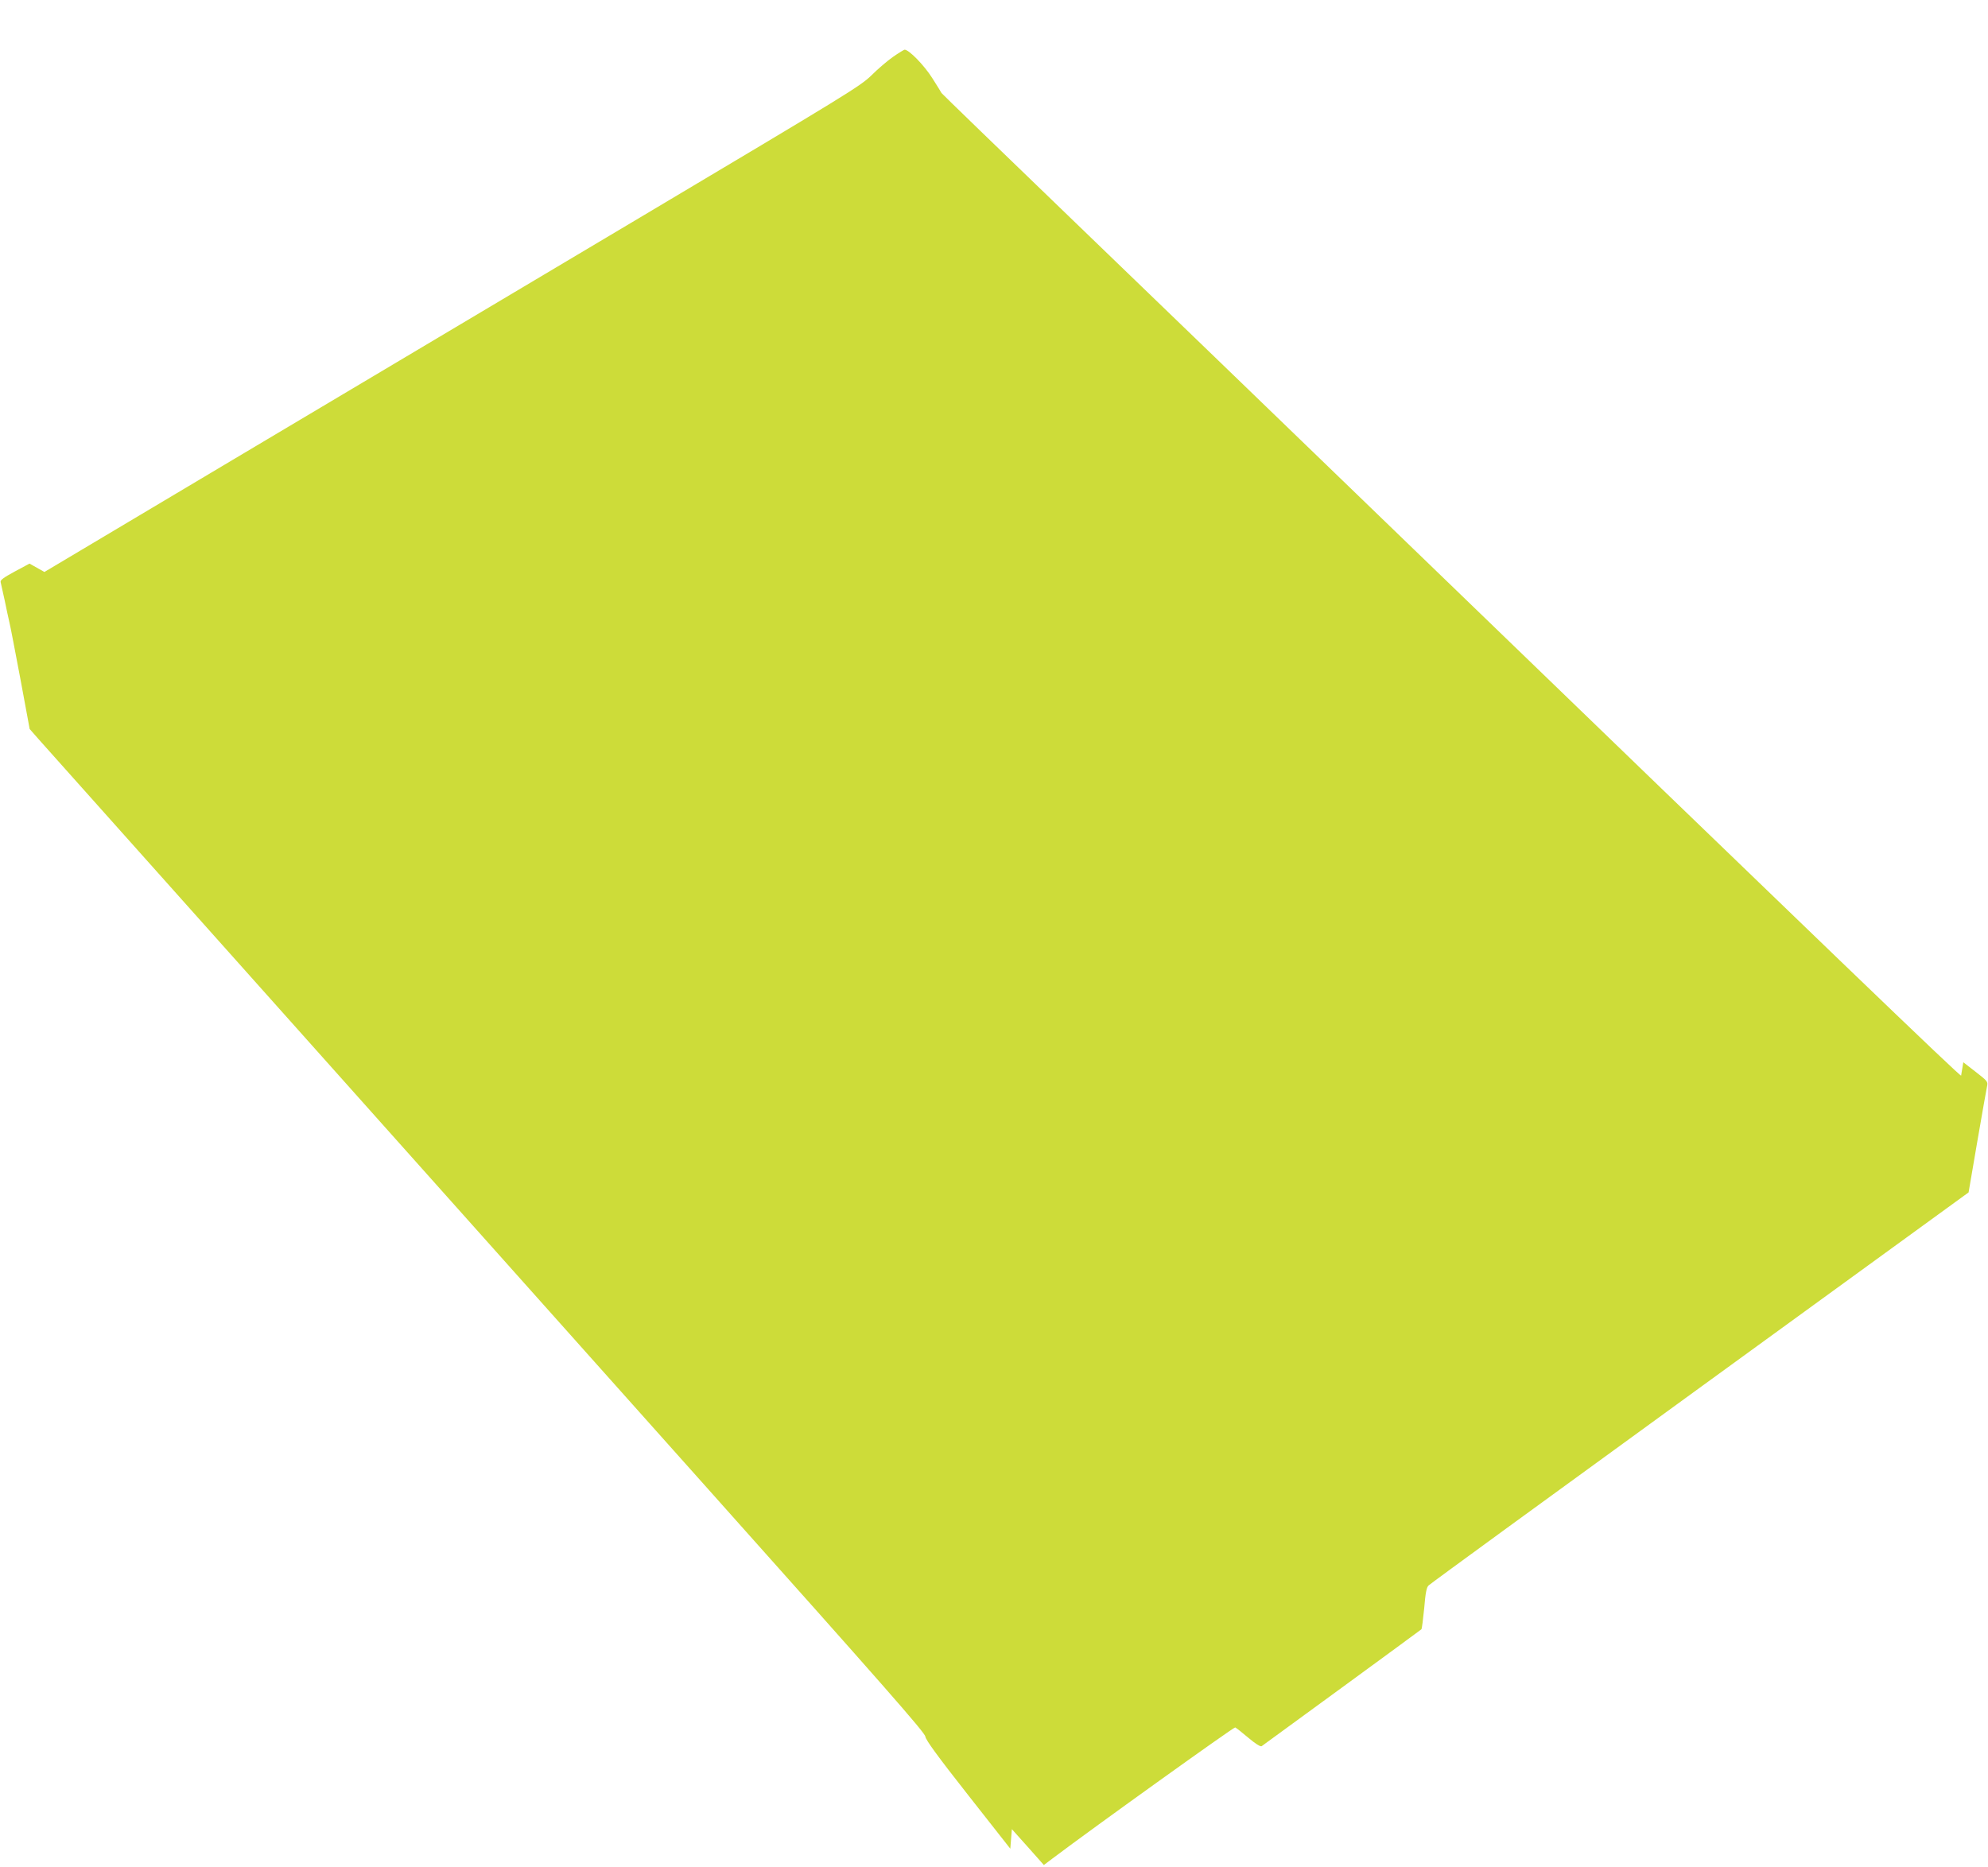 <?xml version="1.0" standalone="no"?>
<!DOCTYPE svg PUBLIC "-//W3C//DTD SVG 20010904//EN"
 "http://www.w3.org/TR/2001/REC-SVG-20010904/DTD/svg10.dtd">
<svg version="1.0" xmlns="http://www.w3.org/2000/svg"
 width="1280pt" height="1202pt" viewBox="0 0 1280 1202"
 preserveAspectRatio="xMidYMid meet">
<g transform="translate(0,1202) scale(0.1,-0.1)"
fill="#cddc39" stroke="none">
<path d="M5750 11654 c-36 -25 -99 -79 -140 -120 -71 -69 -156 -121 -1490
-915 -778 -463 -1959 -1166 -2625 -1562 l-1209 -720 -48 27 -48 27 -95 -51
c-72 -39 -95 -56 -91 -68 2 -10 14 -62 26 -117 11 -55 25 -118 30 -140 6 -22
37 -186 71 -365 l60 -324 57 -65 c54 -61 1170 -1311 4311 -4829 1126 -1261
1397 -1569 1399 -1594 3 -22 76 -123 275 -376 l272 -346 5 63 5 63 103 -115
103 -116 57 43 c272 205 1166 846 1175 843 7 -3 45 -33 85 -67 45 -38 77 -58
85 -54 13 9 1018 743 1029 753 3 3 11 65 18 136 8 98 15 134 28 146 9 10 796
583 1747 1274 l1730 1257 56 327 c31 179 59 340 63 357 6 29 3 33 -73 92 l-80
62 -6 -37 c-4 -21 -7 -43 -8 -49 -2 -11 -849 804 -3727 3585 -630 609 -1525
1473 -1990 1921 -465 448 -846 817 -848 821 -1 3 -28 47 -60 97 -52 82 -150
183 -178 182 -5 -1 -38 -21 -74 -46z"/>
</g>
</svg>
